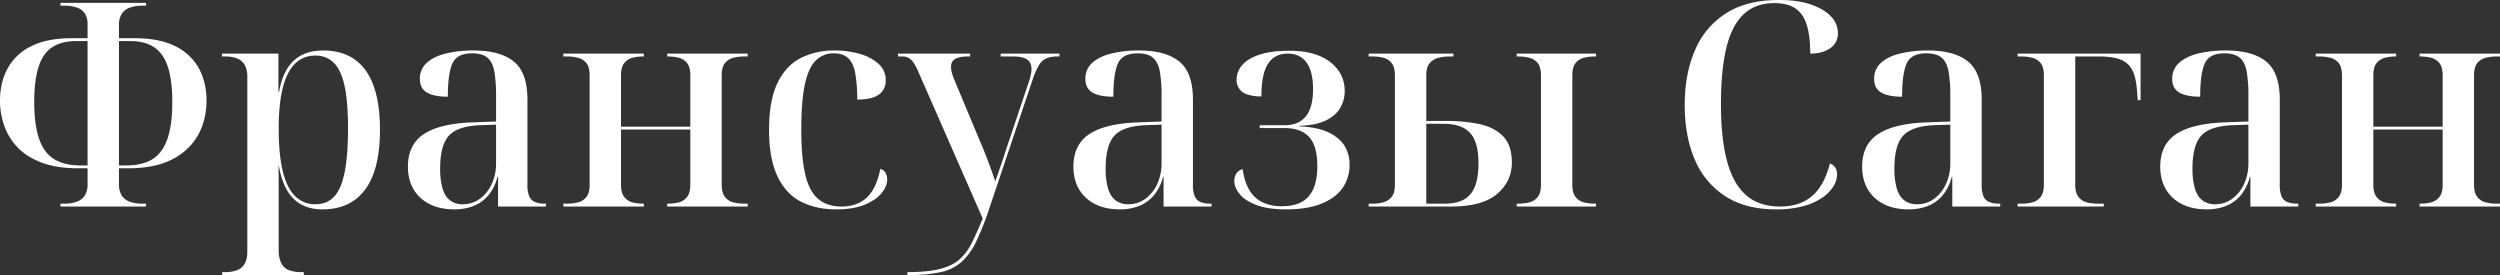 <?xml version="1.0" encoding="UTF-8"?> <svg xmlns="http://www.w3.org/2000/svg" width="1861.184" height="204.72" viewBox="0 0 1861.184 204.72"><rect x="0" y="0" width="1861.184" height="204.72" fill="#333333" stroke="none"/><defs><style> .cls-1 { fill: #fff; fill-rule: evenodd; } </style></defs><path id="Франсуазы_Саган" data-name="Франсуазы Саган" class="cls-1" d="M938.638,1409.87v-2.13h-2.761a26.773,26.773,0,0,1-9.45-1.48,11.661,11.661,0,0,1-5.945-4.67,15.713,15.713,0,0,1-2.018-8.5v-11.68h6.795q16.139,0,27.289-4.24a48.313,48.313,0,0,0,18.052-11.48,43.9,43.9,0,0,0,9.982-16.13,56.341,56.341,0,0,0,3.08-18.48q0-13.8-5.841-24.32a39.7,39.7,0,0,0-17.627-16.35q-11.785-5.835-30.05-5.84h-11.68v-9.56a15.676,15.676,0,0,1,2.018-8.49,11.661,11.661,0,0,1,5.945-4.67,26.761,26.761,0,0,1,9.45-1.49h2.761v-2.12h-63.71v2.12h2.76a28.647,28.647,0,0,1,9.451,1.38,11.352,11.352,0,0,1,5.947,4.46,14.729,14.729,0,0,1,2.018,8.18v10.19h-11.68q-18.268,0-30.05,5.84a39.673,39.673,0,0,0-17.627,16.35q-5.844,10.515-5.841,24.32a56.21,56.21,0,0,0,3.08,18.48,44.468,44.468,0,0,0,9.876,16.13q6.793,7.23,18.05,11.48t27.4,4.24h6.8v11.68a15.758,15.758,0,0,1-2.018,8.5,11.691,11.691,0,0,1-5.947,4.67,26.794,26.794,0,0,1-9.451,1.48h-2.76v2.13h63.71Zm-68.382-35.26q-7.644-4.665-11.254-15.18t-3.612-27.5q0-23.79,7.221-34.51t24.21-10.73H895.1v92.6h-5.31Q877.9,1379.29,870.256,1374.61Zm48.208,4.68v-92.6h8.283q11.255,0,18.157,4.78t10.088,14.76q3.186,9.99,3.186,25.7,0,16.995-3.612,27.5t-11.149,15.18q-7.541,4.68-19.857,4.68h-5.1Zm137.616,81.55v-2.13h-1.91a25.27,25.27,0,0,1-9.14-1.48,10.655,10.655,0,0,1-5.73-5.21,21.2,21.2,0,0,1-1.91-9.66v-50.54q0-5.955-.21-11.68h0.42q2.97,16.35,11.04,24.1t21.24,7.75q21.03,0,31.96-14.86t10.94-44.39q0-29.505-10.72-44.28-10.74-14.745-31.54-14.76-13.815,0-21.98,7.65t-10.94,23.36h-0.42v-28.67H995.128v2.12h2.122a25.043,25.043,0,0,1,9.24,1.49,10.965,10.965,0,0,1,5.63,4.88,18.694,18.694,0,0,1,1.91,9.13V1443q0,5.94-1.91,9.34a11.029,11.029,0,0,1-5.63,4.89,25.057,25.057,0,0,1-9.24,1.48h-1.91v2.13h60.74Zm-6.59-58.83q-6.15-6.15-9.13-18.69-2.97-12.525-2.97-31.43,0-18.045,2.97-30.05t9.03-18.16a20.659,20.659,0,0,1,15.39-6.15,18.445,18.445,0,0,1,13.91,5.62q5.415,5.64,7.86,17.53t2.44,31q0,19.74-2.44,32.28-2.445,12.525-7.75,18.37t-14.02,5.84A20.748,20.748,0,0,1,1049.49,1402.01Zm132.73,7.54a27.754,27.754,0,0,0,11.04-7.75,34.427,34.427,0,0,0,7.02-14.02h0.42v22.09h35.68v-2.13h-0.64a19.483,19.483,0,0,1-7.64-1.27,7.763,7.763,0,0,1-4.25-4.35,22.432,22.432,0,0,1-1.28-8.39v-63.5q0-19.965-10.08-28.24-10.1-8.295-30.27-8.29a86.519,86.519,0,0,0-19.86,2.13q-9.015,2.115-14.44,6.79a15.478,15.478,0,0,0-5.41,12.32q0,7,5.31,10.09t15.5,3.08q0-17.2,3.4-24.74t14.65-7.54q7.65,0,11.47,3.29t5.1,10.3a105.771,105.771,0,0,1,1.27,18.26v18.9l-17.41.64q-24.435.855-36.32,8.71t-11.89,24.21q0,14.655,9.35,23.25,9.33,8.595,25.27,8.6A39.034,39.034,0,0,0,1182.22,1409.55Zm-17.2-4.25q-3.825-2.865-5.63-8.81a52.088,52.088,0,0,1-1.8-14.86q0-17,6.26-24.22t22.83-8.07l12.53-.42v28.88a36.358,36.358,0,0,1-3.08,14.97,27.911,27.911,0,0,1-8.7,11.15,21.068,21.068,0,0,1-13.07,4.25A15.069,15.069,0,0,1,1165.02,1405.3Zm144.2,4.57v-2.13h-0.42a31.773,31.773,0,0,1-7.97-.95,11.286,11.286,0,0,1-6.16-4.03q-2.445-3.09-2.44-9.03v-41.2h51.6v41.2q0,5.94-2.44,9.03a11.262,11.262,0,0,1-6.15,4.03,31.887,31.887,0,0,1-7.97.95h-0.64v2.13h59.89v-2.13h-2.55a33.045,33.045,0,0,1-8.07-.95,11.256,11.256,0,0,1-6.26-4.03q-2.445-3.09-2.45-9.03v-81.55q0-6.165,2.45-9.13a11.481,11.481,0,0,1,6.26-3.93,33.042,33.042,0,0,1,8.07-.96h2.55v-2.12h-59.89v2.12h0.64a31.881,31.881,0,0,1,7.97.96,11.487,11.487,0,0,1,6.15,3.93q2.445,2.97,2.44,9.34v38.01h-51.6v-38.22q0-6.165,2.44-9.13a11.513,11.513,0,0,1,6.16-3.93,31.767,31.767,0,0,1,7.97-.96h0.42v-2.12h-59.89v2.12h2.76a33.042,33.042,0,0,1,8.07.96,11.543,11.543,0,0,1,6.27,3.93c1.62,1.98,2.44,5.09,2.44,9.34v81.34c0,3.96-.82,6.97-2.44,9.03a11.315,11.315,0,0,1-6.27,4.03,33.045,33.045,0,0,1-8.07.95h-2.76v2.13h59.89Zm164.48-1.38q8.385-3.51,12.53-8.6t4.14-10.2a9.039,9.039,0,0,0-1.38-5.2,6.446,6.446,0,0,0-3.72-2.65q-2.115,10.62-6.26,16.77a23.416,23.416,0,0,1-9.88,8.71,31,31,0,0,1-12.74,2.55q-10.62,0-17.31-5.63t-9.66-18.16q-2.97-12.525-2.97-33.13,0-22.71,2.86-34.93t8.29-17.2a18.3,18.3,0,0,1,12.84-4.99q7.02,0,10.83,3.5c2.56,2.33,4.32,6.05,5.31,11.15a106.952,106.952,0,0,1,1.49,19.75q7.65,0,12.21-1.7a13.943,13.943,0,0,0,6.8-4.88,13.075,13.075,0,0,0,2.23-7.65,16.039,16.039,0,0,0-5.31-12.32,34.9,34.9,0,0,0-14.02-7.43,66.166,66.166,0,0,0-18.69-2.55,55.355,55.355,0,0,0-25.05,5.52q-11.055,5.535-17.42,18.48t-6.37,35.04q0,21.45,6.26,34.62t17.53,18.9q11.25,5.73,26.11,5.73Q1465.31,1411.99,1473.7,1408.49Zm31.75,52.35h1.48a108.024,108.024,0,0,0,23.36-2.13,34.023,34.023,0,0,0,15.51-7.64,49.51,49.51,0,0,0,10.93-15.29,208.428,208.428,0,0,0,9.88-25.06l32.28-95.99a55.887,55.887,0,0,1,4.56-10.2,12.017,12.017,0,0,1,5.53-4.99,22.043,22.043,0,0,1,8.39-1.38h1.27v-2.12h-43.75v2.12h8.92q7.425,0,10.72,2.23t3.3,7.12a21.023,21.023,0,0,1-.53,4.35,56.07,56.07,0,0,1-1.6,5.63l-16.35,48.63q-1.485,4.665-3.72,11.26t-4.77,13.8c-0.72-2.12-1.49-4.39-2.34-6.8s-1.77-4.92-2.76-7.54-2.02-5.27-3.08-7.96-2.16-5.31-3.29-7.86l-18.9-45.23a37.97,37.97,0,0,1-1.91-5.42,17.2,17.2,0,0,1-.64-4.35c0-2.97,1.09-5.02,3.29-6.16s5.27-1.7,9.24-1.7h1.7v-2.12h-53.73v2.12h3.4a9.161,9.161,0,0,1,4.46,1.06,11.893,11.893,0,0,1,3.61,3.4,36.861,36.861,0,0,1,3.61,6.8l47.99,109.37q-4.245,10.395-8.07,18.05a40.307,40.307,0,0,1-9.24,12.42q-5.4,4.785-14.65,7.12t-24.1,2.33v2.13Zm172.22-51.29a27.856,27.856,0,0,0,11.05-7.75,34.542,34.542,0,0,0,7.01-14.02h0.42v22.09h35.68v-2.13h-0.64a19.517,19.517,0,0,1-7.64-1.27,7.763,7.763,0,0,1-4.25-4.35,22.432,22.432,0,0,1-1.28-8.39v-63.5q0-19.965-10.08-28.24-10.1-8.295-30.27-8.29a86.368,86.368,0,0,0-19.85,2.13q-9.03,2.115-14.45,6.79a15.509,15.509,0,0,0-5.41,12.32q0,7,5.31,10.09t15.5,3.08q0-17.2,3.4-24.74t14.65-7.54q7.65,0,11.47,3.29t5.1,10.3a105.771,105.771,0,0,1,1.27,18.26v18.9l-17.41.64q-24.435.855-36.32,8.71t-11.89,24.21q0,14.655,9.35,23.25,9.33,8.595,25.27,8.6A39.034,39.034,0,0,0,1677.67,1409.55Zm-17.2-4.25q-3.825-2.865-5.62-8.81a51.7,51.7,0,0,1-1.81-14.86q0-17,6.26-24.22t22.83-8.07l12.53-.42v28.88a36.358,36.358,0,0,1-3.08,14.97,27.911,27.911,0,0,1-8.7,11.15,21.068,21.068,0,0,1-13.07,4.25A15.069,15.069,0,0,1,1660.47,1405.3Zm153.23,2.44q10.5-4.245,15.71-11.67a29.6,29.6,0,0,0,5.2-17.42,26.114,26.114,0,0,0-3.71-13.91q-3.72-6.045-11.79-9.98t-21.66-4.57v-0.42q12.315-.435,19.64-4.04t10.62-9.34a24.694,24.694,0,0,0,3.29-12.53q0-13.17-10.83-21.56t-30.15-8.39q-14.025,0-22.73,2.98t-12.74,7.86a16.307,16.307,0,0,0-4.03,10.62,11.06,11.06,0,0,0,7.85,11.04,31.4,31.4,0,0,0,10.62,1.48q0-16.56,4.89-24.21,4.875-7.635,14.65-7.64,9.135,0,14.02,6.58t4.88,19.96q0,13.38-5.31,20.07t-15.93,6.69h-18.47v2.13h18.26q12.525,0,18.58,6.68t6.05,21.77q0,14.88-6.36,22.3-6.375,7.44-20.18,7.44a32.654,32.654,0,0,1-14.12-2.87,22.719,22.719,0,0,1-9.77-8.92q-3.72-6.045-5.2-15.82a7.853,7.853,0,0,0-4.78,3.5,10.341,10.341,0,0,0-1.38,5.21c0,3.26,1.3,6.51,3.93,9.77s6.75,5.98,12.42,8.17,13.09,3.29,22.3,3.29Q1803.175,1411.99,1813.7,1407.74Zm96.73,2.13q22.935,0,33.97-9.34t11.05-23.36q0-13.17-6.8-19.86t-17.84-8.92a122.194,122.194,0,0,0-24.21-2.23h-14.86v-33.98q0-5.94,2.44-8.92a12.192,12.192,0,0,1,6.37-4.04,33.265,33.265,0,0,1,8.6-1.06h2.76v-2.12h-63.07v2.12h2.76a31.975,31.975,0,0,1,8.49,1.06,10.868,10.868,0,0,1,6.06,4.15c1.48,2.05,2.23,5.06,2.23,9.02v81.34c0,3.82-.75,6.72-2.23,8.7a11.544,11.544,0,0,1-5.95,4.15,28.684,28.684,0,0,1-8.6,1.16h-2.76v2.13h61.59Zm-18.69-2.13v-59.46h12.53q14.01,0,20.17,6.9t6.16,22.41q0,15.915-5.95,23.04t-19.11,7.11h-13.8Zm126.36,2.13v-2.13h-0.85a32.986,32.986,0,0,1-8.07-.95,11.315,11.315,0,0,1-6.27-4.03q-2.445-3.09-2.44-9.03v-81.55q0-6.165,2.44-9.13a11.543,11.543,0,0,1,6.27-3.93,32.983,32.983,0,0,1,8.07-.96h0.85v-2.12h-59.04v2.12h1.27a32.983,32.983,0,0,1,8.07.96,11.543,11.543,0,0,1,6.27,3.93c1.62,1.98,2.44,5.09,2.44,9.34v81.34c0,3.96-.82,6.97-2.44,9.03a11.315,11.315,0,0,1-6.27,4.03,32.986,32.986,0,0,1-8.07.95h-1.27v2.13h59.04Zm154.49-.32a45.817,45.817,0,0,0,14.12-6.37,28.437,28.437,0,0,0,8.18-8.39,16.972,16.972,0,0,0,2.66-8.71,9.69,9.69,0,0,0-1.28-5.09,7.761,7.761,0,0,0-4.03-3.19q-4.26,16.56-13.38,24.32t-23.79,7.75q-15.51,0-25.16-8.39-9.675-8.385-14.23-25.27-4.575-16.89-4.57-42.58,0-25.275,4.04-41.95,4.02-16.665,12.84-24.95t22.83-8.28c6.38,0,11.5,1.24,15.4,3.72s6.76,6.47,8.6,12,2.76,12.81,2.76,21.87q9.135,0,14.87-4.03a13,13,0,0,0,5.73-11.26,17.783,17.783,0,0,0-5.09-12.32q-5.1-5.52-14.87-8.92t-24-3.4q-23.775,0-39.29,9.88a60.044,60.044,0,0,0-23.14,27.5q-7.65,17.64-7.65,40.78,0,23.355,7.54,40.77a59.567,59.567,0,0,0,22.72,27.18q15.18,9.78,37.7,9.77A75.956,75.956,0,0,0,2172.59,1409.55Zm92.27,0a27.856,27.856,0,0,0,11.05-7.75,34.542,34.542,0,0,0,7.01-14.02h0.42v22.09h35.68v-2.13h-0.64a19.517,19.517,0,0,1-7.64-1.27,7.763,7.763,0,0,1-4.25-4.35,22.456,22.456,0,0,1-1.27-8.39v-63.5q0-19.965-10.09-28.24-10.1-8.295-30.27-8.29a86.368,86.368,0,0,0-19.85,2.13q-9.03,2.115-14.44,6.79a15.486,15.486,0,0,0-5.42,12.32q0,7,5.31,10.09t15.5,3.08q0-17.2,3.4-24.74t14.65-7.54q7.65,0,11.47,3.29t5.1,10.3a105.628,105.628,0,0,1,1.28,18.26v18.9l-17.42.64q-24.42.855-36.32,8.71t-11.89,24.21q0,14.655,9.35,23.25,9.33,8.595,25.27,8.6A39.034,39.034,0,0,0,2264.86,1409.55Zm-17.2-4.25q-3.825-2.865-5.62-8.81a51.7,51.7,0,0,1-1.81-14.86q0-17,6.27-24.22t22.82-8.07l12.54-.42v28.88a36.2,36.2,0,0,1-3.09,14.97,27.911,27.911,0,0,1-8.7,11.15,21.04,21.04,0,0,1-13.06,4.25A15.078,15.078,0,0,1,2247.66,1405.3Zm148.45,4.57v-2.13h-4.67a31.773,31.773,0,0,1-7.97-.95,11.286,11.286,0,0,1-6.16-4.03c-1.62-2.06-2.44-5.07-2.44-9.03v-95.57h17.84q10.2,0,16.14,2.44a16.187,16.187,0,0,1,8.71,8.18q2.76,5.73,3.39,16.14l0.43,5.74h2.13v-34.62h-91.54v2.12h2.77a33.019,33.019,0,0,1,8.06.96,11.543,11.543,0,0,1,6.27,3.93c1.62,1.98,2.44,5.09,2.44,9.34v81.34c0,3.96-.82,6.97-2.44,9.03a11.315,11.315,0,0,1-6.27,4.03,33.021,33.021,0,0,1-8.06.95h-2.77v2.13h64.14Zm90.68-.32a27.894,27.894,0,0,0,11.04-7.75,34.418,34.418,0,0,0,7.01-14.02h0.42v22.09h35.68v-2.13h-0.63a19.57,19.57,0,0,1-7.65-1.27,7.794,7.794,0,0,1-4.25-4.35,22.456,22.456,0,0,1-1.27-8.39v-63.5q0-19.965-10.09-28.24-10.08-8.295-30.26-8.29a86.519,86.519,0,0,0-19.86,2.13q-9.03,2.115-14.44,6.79a15.486,15.486,0,0,0-5.42,12.32q0,7,5.31,10.09t15.51,3.08q0-17.2,3.39-24.74t14.66-7.54q7.635,0,11.47,3.29,3.81,3.285,5.09,10.3a105.628,105.628,0,0,1,1.28,18.26v18.9l-17.42.64q-24.42.855-36.31,8.71t-11.9,24.21q0,14.655,9.35,23.25t25.27,8.6A39.05,39.05,0,0,0,2486.79,1409.55Zm-17.2-4.25q-3.825-2.865-5.63-8.81a52.053,52.053,0,0,1-1.81-14.86q0-17,6.27-24.22t22.83-8.07l12.53-.42v28.88a36.358,36.358,0,0,1-3.08,14.97,27.933,27.933,0,0,1-8.71,11.15,21.019,21.019,0,0,1-13.06,4.25A15.049,15.049,0,0,1,2469.59,1405.3Zm144.19,4.57v-2.13h-0.42a31.83,31.83,0,0,1-7.97-.95,11.3,11.3,0,0,1-6.15-4.03q-2.445-3.09-2.44-9.03v-41.2h51.6v41.2q0,5.94-2.44,9.03a11.286,11.286,0,0,1-6.16,4.03,31.773,31.773,0,0,1-7.97.95h-0.63v2.13h59.89v-2.13h-2.55a32.928,32.928,0,0,1-8.07-.95,11.256,11.256,0,0,1-6.26-4.03c-1.64-2.06-2.45-5.07-2.45-9.03v-81.55c0-4.11.81-7.15,2.45-9.13a11.481,11.481,0,0,1,6.26-3.93,32.924,32.924,0,0,1,8.07-.96h2.55v-2.12H2631.2v2.12h0.63a31.767,31.767,0,0,1,7.97.96,11.513,11.513,0,0,1,6.16,3.93q2.445,2.97,2.44,9.34v38.01h-51.6v-38.22q0-6.165,2.44-9.13a11.524,11.524,0,0,1,6.15-3.93,31.824,31.824,0,0,1,7.97-.96h0.42v-2.12H2553.9v2.12h2.76a33.042,33.042,0,0,1,8.07.96,11.517,11.517,0,0,1,6.26,3.93q2.445,2.97,2.45,9.34v81.34q0,5.94-2.45,9.03a11.29,11.29,0,0,1-6.26,4.03,33.045,33.045,0,0,1-8.07.95h-2.76v2.13h59.88Z" transform="translate(-829.906 -1256.12)"></path></svg> 